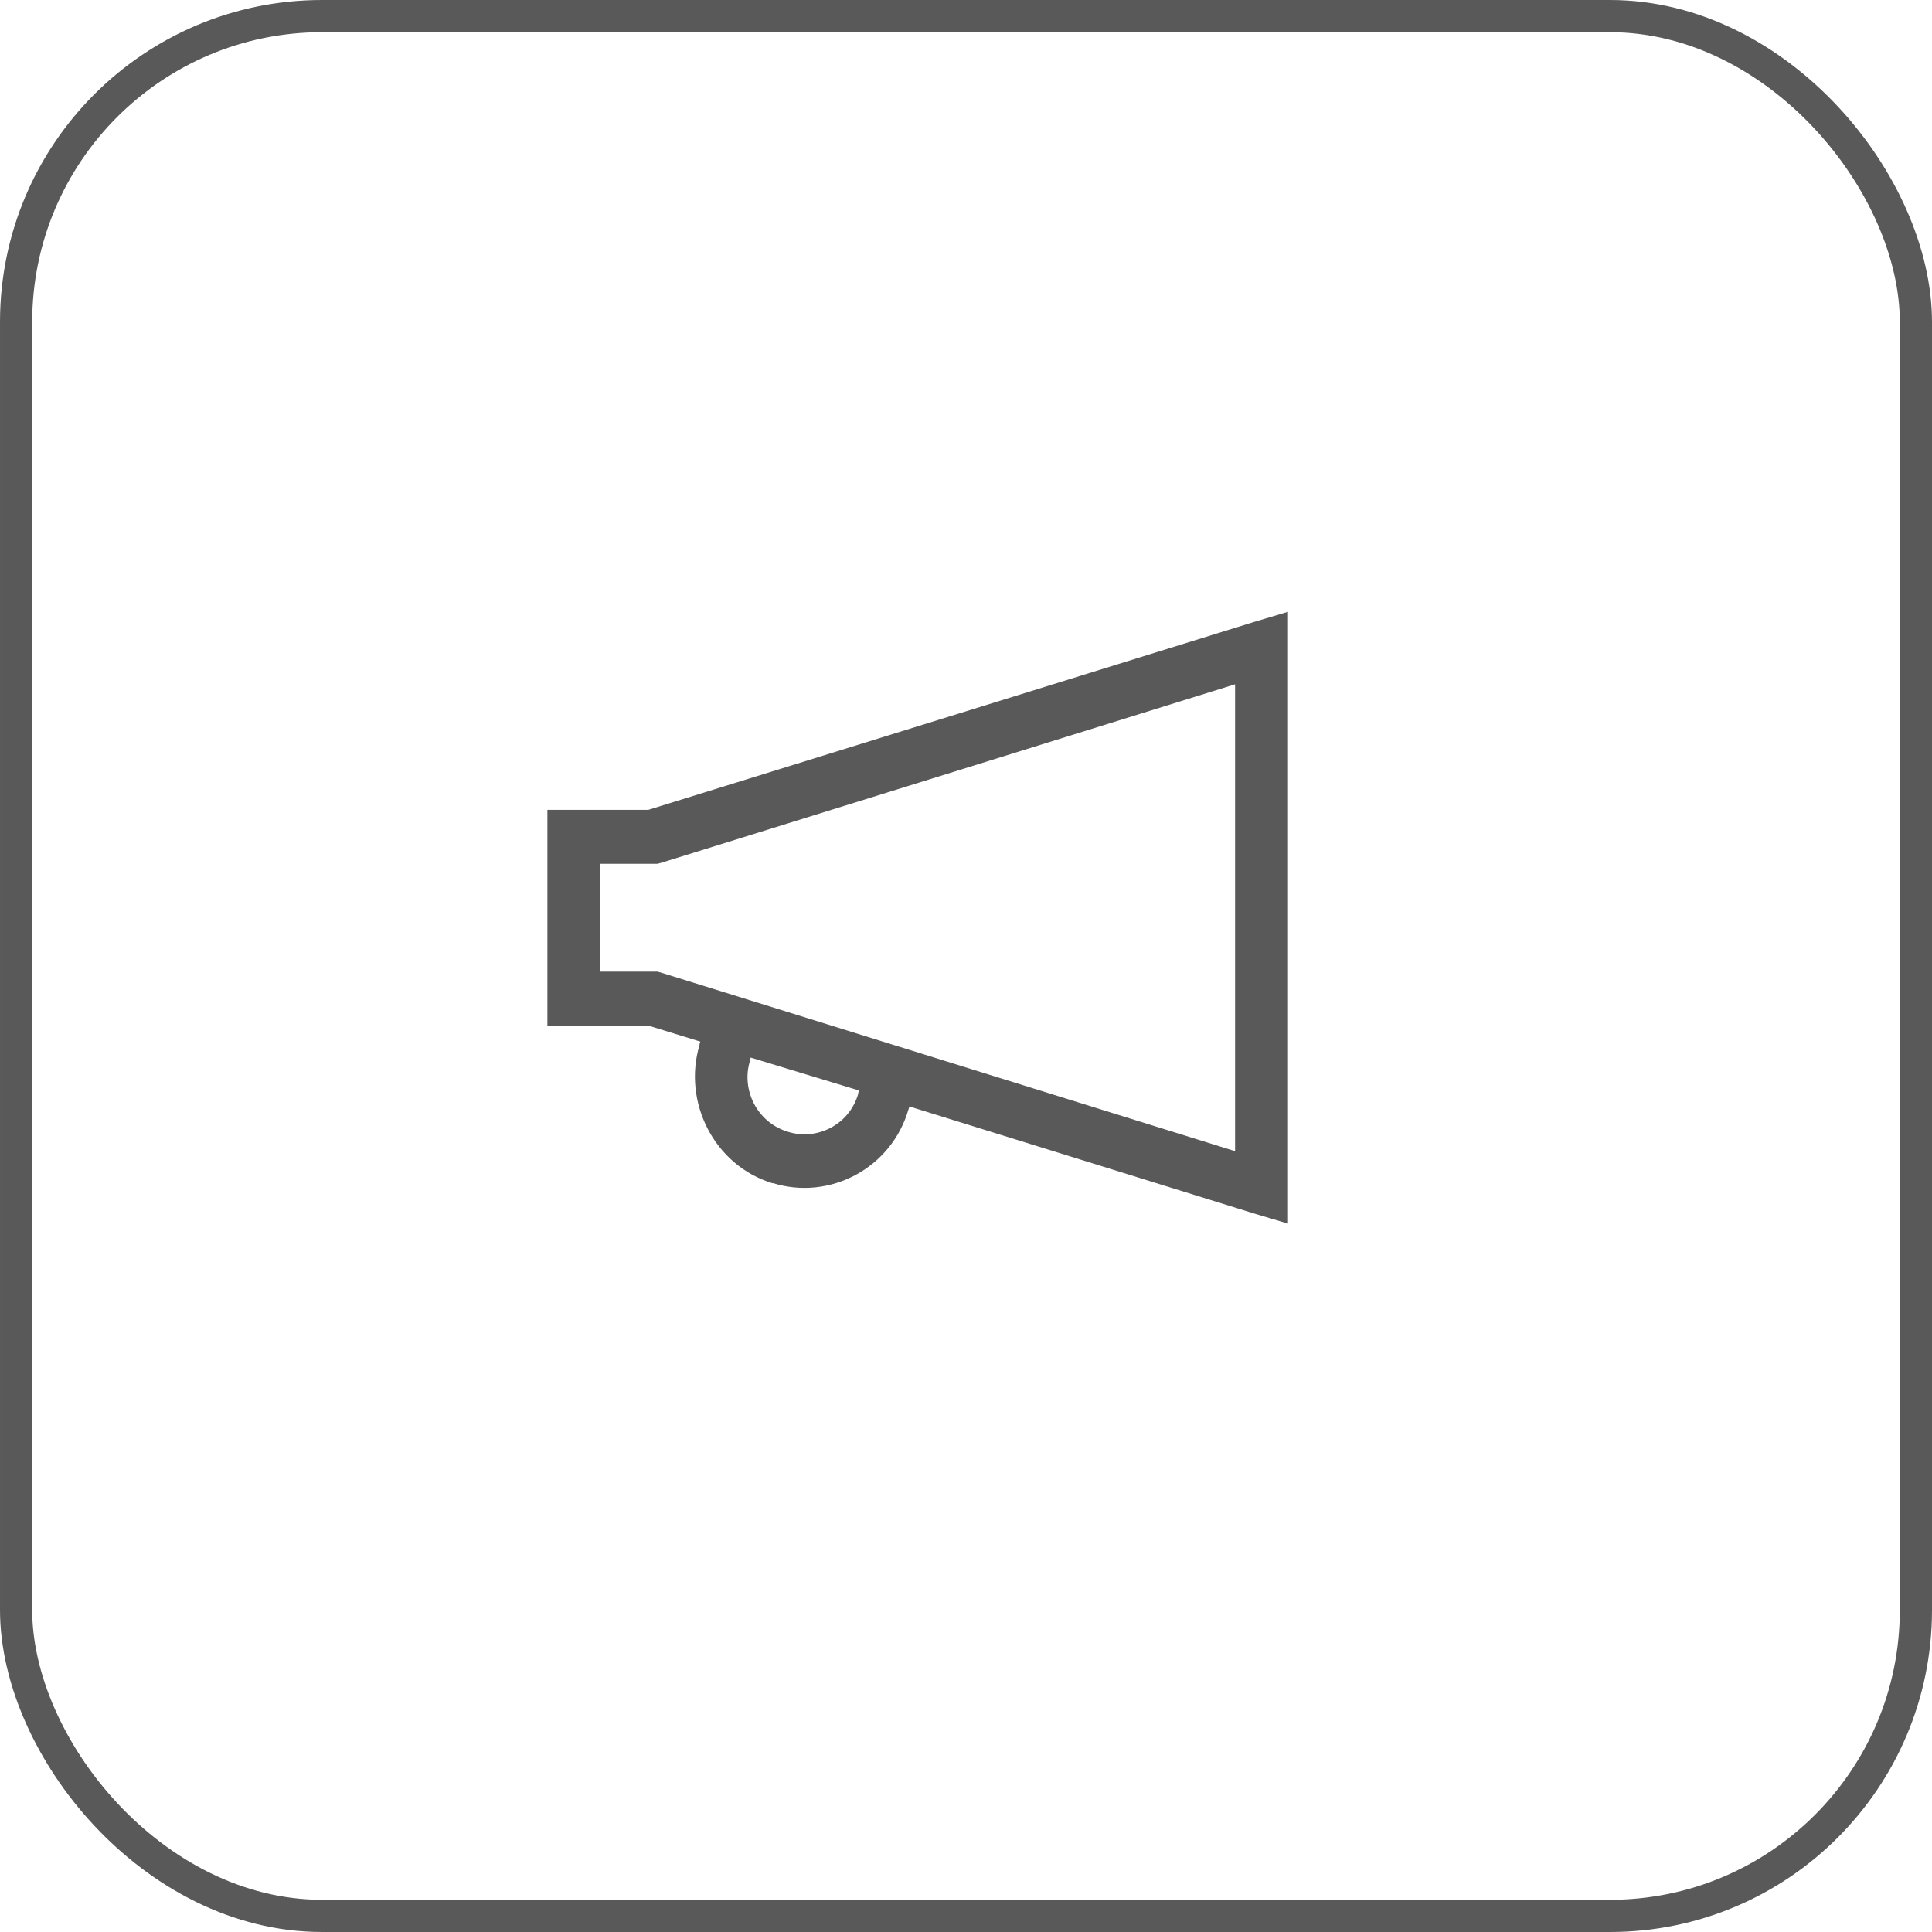 <?xml version="1.0" encoding="UTF-8"?> <svg xmlns="http://www.w3.org/2000/svg" width="60" height="60" viewBox="0 0 60 60" fill="none"><rect x="0.5" y="0.5" width="59" height="59" rx="9.5" stroke="#595959"></rect><path d="M40 19L38.949 19.314L20.131 25.151H17V31.85H20.132L21.749 32.348L21.724 32.426V32.453C21.197 34.221 22.173 36.188 23.983 36.744C23.991 36.746 24.001 36.741 24.008 36.744C25.752 37.284 27.682 36.3 28.218 34.441L28.243 34.362L38.949 37.687L40 38V19ZM38.357 21.251V35.75L20.516 30.201L20.415 30.175H18.643V26.826H20.414L20.517 26.8L38.357 21.251ZM23.314 32.844L26.677 33.866L26.653 33.944V33.969C26.37 34.949 25.35 35.428 24.471 35.148C23.51 34.86 23.015 33.846 23.29 32.949V32.924L23.314 32.844Z" fill="#595959"></path></svg> 